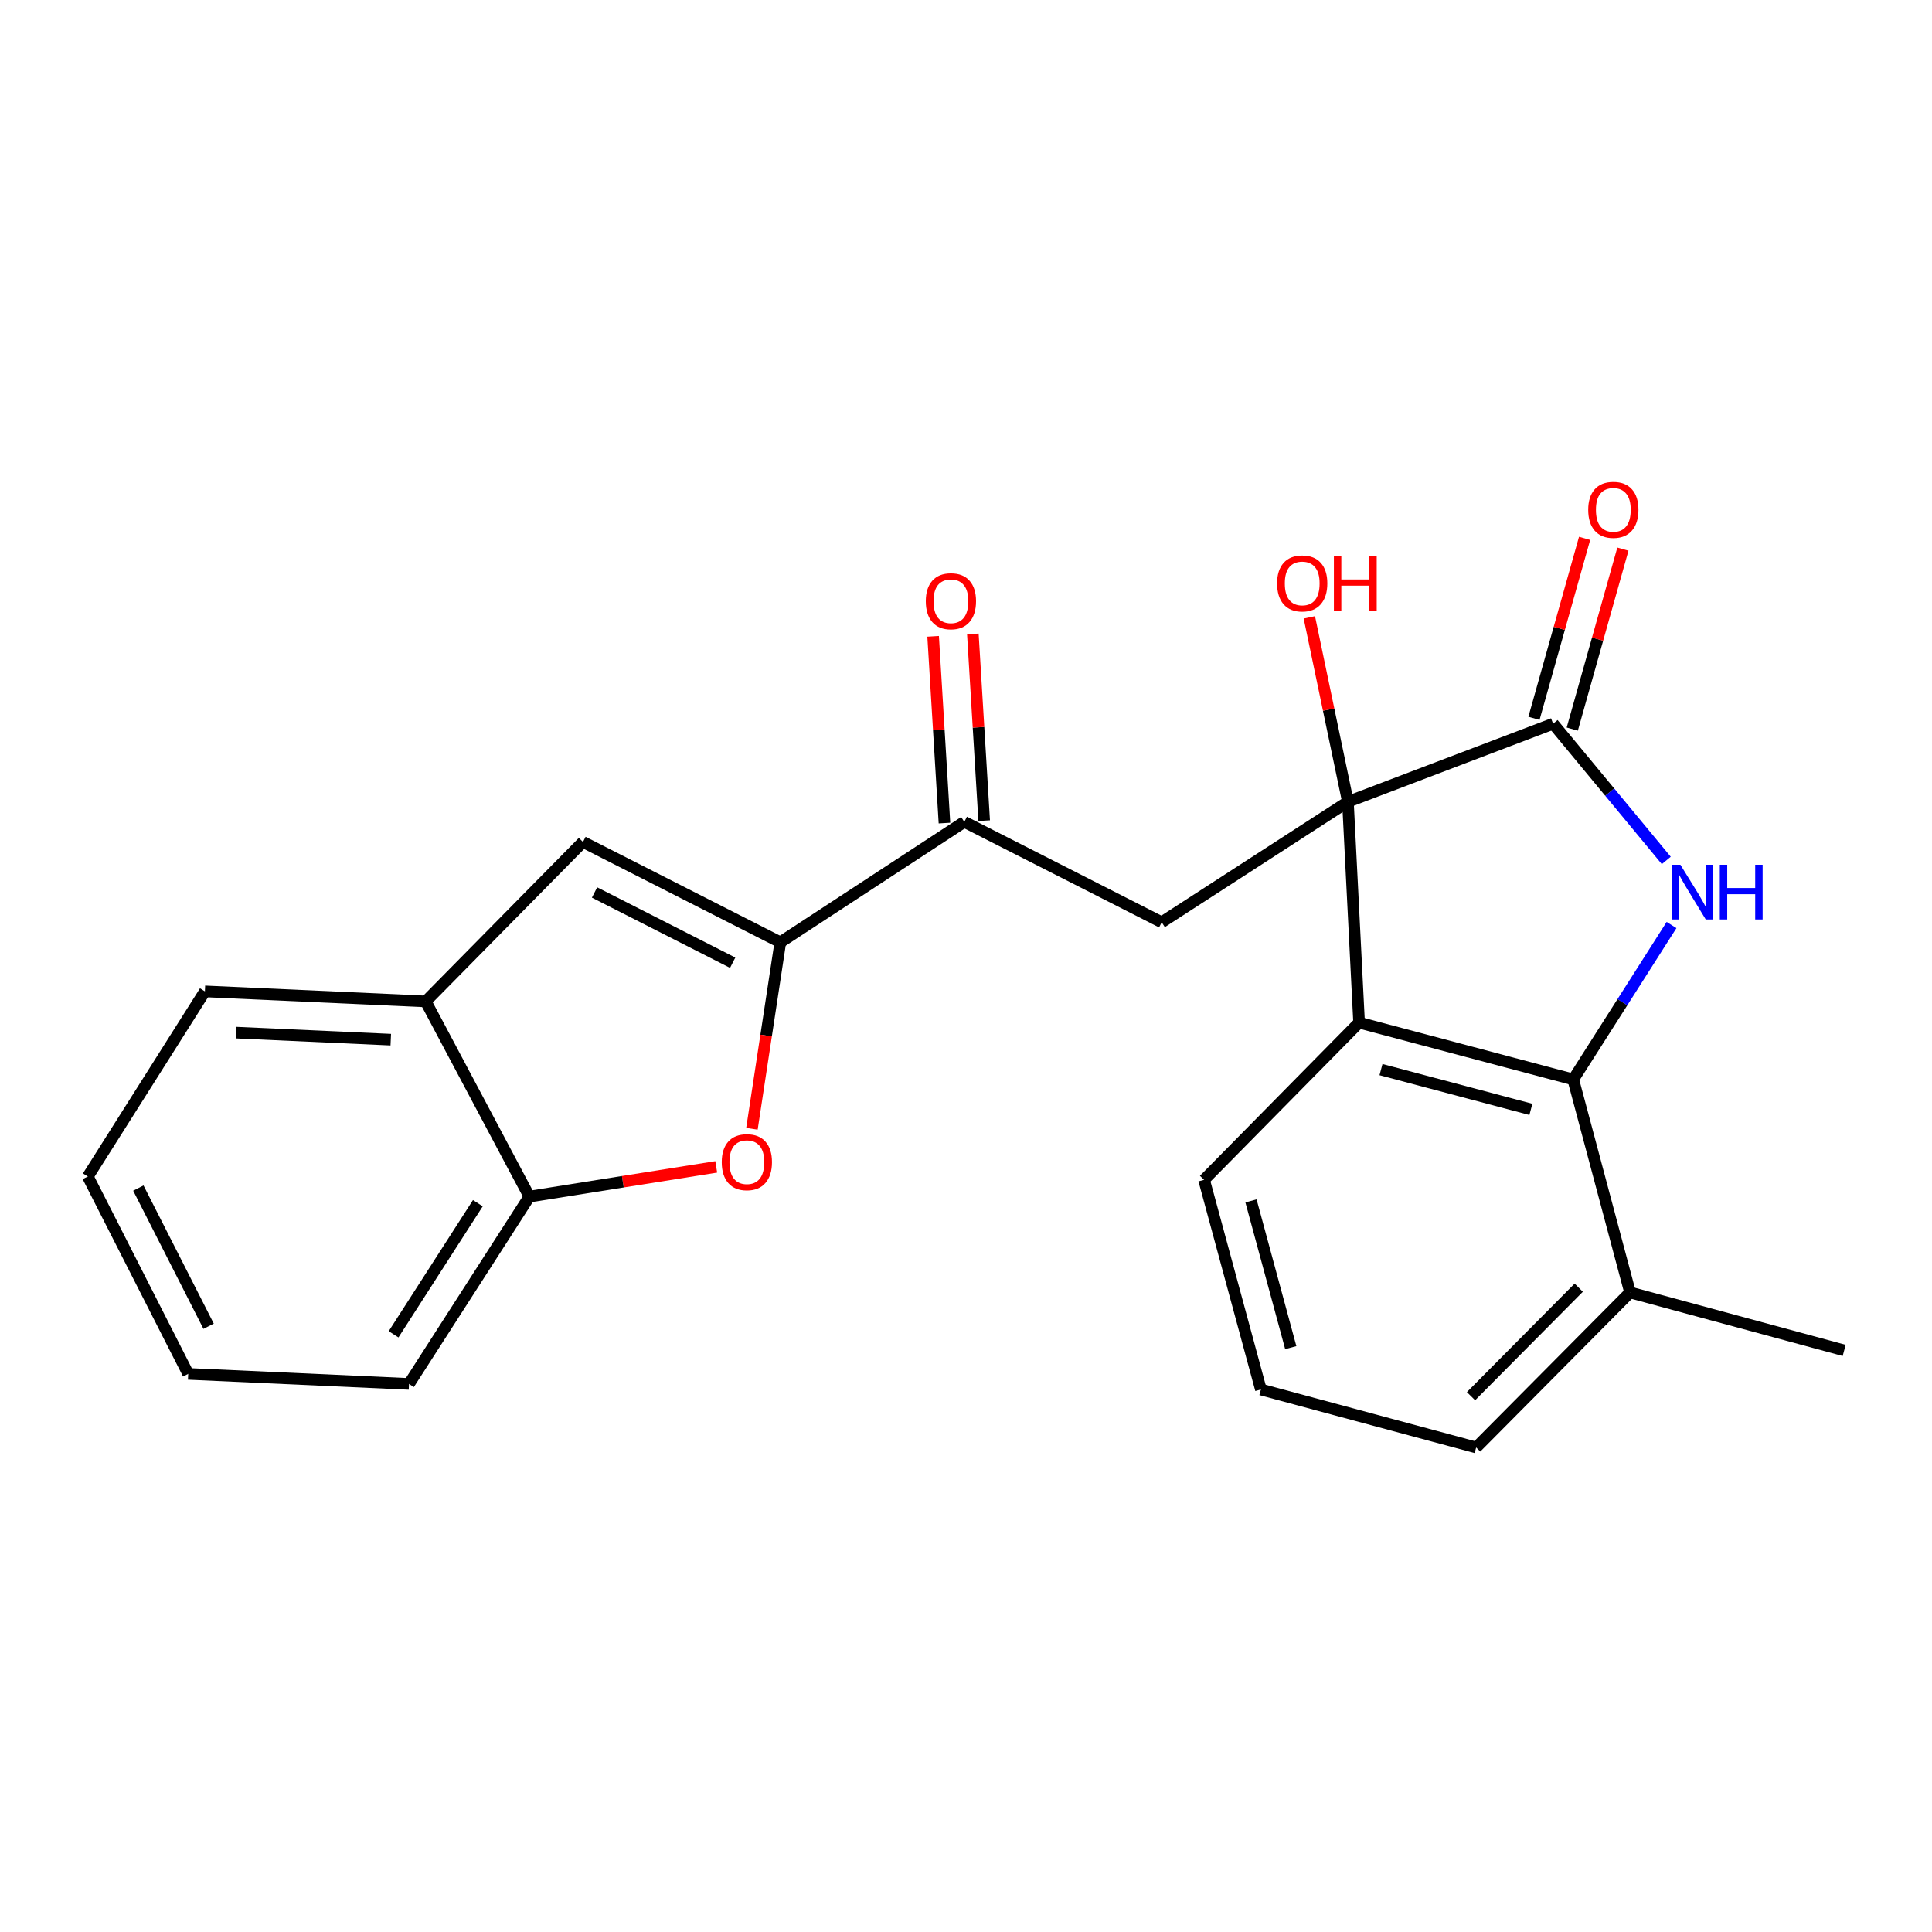 <?xml version='1.0' encoding='iso-8859-1'?>
<svg version='1.1' baseProfile='full'
              xmlns='http://www.w3.org/2000/svg'
                      xmlns:rdkit='http://www.rdkit.org/xml'
                      xmlns:xlink='http://www.w3.org/1999/xlink'
                  xml:space='preserve'
width='1000px' height='1000px' viewBox='0 0 1000 1000'>
<!-- END OF HEADER -->
<rect style='opacity:1.0;fill:#FFFFFF;stroke:none' width='1000' height='1000' x='0' y='0'> </rect>
<path class='bond-1' d='M 697.684,415.007 L 803.888,374.594' style='fill:none;fill-rule:evenodd;stroke:#000000;stroke-width:6px;stroke-linecap:butt;stroke-linejoin:miter;stroke-opacity:1' />
<path class='bond-2' d='M 697.684,415.007 L 703.462,529.302' style='fill:none;fill-rule:evenodd;stroke:#000000;stroke-width:6px;stroke-linecap:butt;stroke-linejoin:miter;stroke-opacity:1' />
<path class='bond-5' d='M 697.684,415.007 L 601.296,477.366' style='fill:none;fill-rule:evenodd;stroke:#000000;stroke-width:6px;stroke-linecap:butt;stroke-linejoin:miter;stroke-opacity:1' />
<path class='bond-14' d='M 697.684,415.007 L 687.699,367.274' style='fill:none;fill-rule:evenodd;stroke:#000000;stroke-width:6px;stroke-linecap:butt;stroke-linejoin:miter;stroke-opacity:1' />
<path class='bond-14' d='M 687.699,367.274 L 677.714,319.541' style='fill:none;fill-rule:evenodd;stroke:#FF0000;stroke-width:6px;stroke-linecap:butt;stroke-linejoin:miter;stroke-opacity:1' />
<path class='bond-0' d='M 862.462,445.365 L 833.175,409.98' style='fill:none;fill-rule:evenodd;stroke:#0000FF;stroke-width:6px;stroke-linecap:butt;stroke-linejoin:miter;stroke-opacity:1' />
<path class='bond-0' d='M 833.175,409.98 L 803.888,374.594' style='fill:none;fill-rule:evenodd;stroke:#000000;stroke-width:6px;stroke-linecap:butt;stroke-linejoin:miter;stroke-opacity:1' />
<path class='bond-23' d='M 865.184,478.793 L 839.737,518.756' style='fill:none;fill-rule:evenodd;stroke:#0000FF;stroke-width:6px;stroke-linecap:butt;stroke-linejoin:miter;stroke-opacity:1' />
<path class='bond-23' d='M 839.737,518.756 L 814.289,558.719' style='fill:none;fill-rule:evenodd;stroke:#000000;stroke-width:6px;stroke-linecap:butt;stroke-linejoin:miter;stroke-opacity:1' />
<path class='bond-11' d='M 813.801,377.383 L 826.905,330.805' style='fill:none;fill-rule:evenodd;stroke:#000000;stroke-width:6px;stroke-linecap:butt;stroke-linejoin:miter;stroke-opacity:1' />
<path class='bond-11' d='M 826.905,330.805 L 840.008,284.227' style='fill:none;fill-rule:evenodd;stroke:#FF0000;stroke-width:6px;stroke-linecap:butt;stroke-linejoin:miter;stroke-opacity:1' />
<path class='bond-11' d='M 793.975,371.805 L 807.079,325.228' style='fill:none;fill-rule:evenodd;stroke:#000000;stroke-width:6px;stroke-linecap:butt;stroke-linejoin:miter;stroke-opacity:1' />
<path class='bond-11' d='M 807.079,325.228 L 820.182,278.65' style='fill:none;fill-rule:evenodd;stroke:#FF0000;stroke-width:6px;stroke-linecap:butt;stroke-linejoin:miter;stroke-opacity:1' />
<path class='bond-3' d='M 703.462,529.302 L 814.289,558.719' style='fill:none;fill-rule:evenodd;stroke:#000000;stroke-width:6px;stroke-linecap:butt;stroke-linejoin:miter;stroke-opacity:1' />
<path class='bond-3' d='M 714.802,553.621 L 792.381,574.213' style='fill:none;fill-rule:evenodd;stroke:#000000;stroke-width:6px;stroke-linecap:butt;stroke-linejoin:miter;stroke-opacity:1' />
<path class='bond-15' d='M 703.462,529.302 L 623.219,610.689' style='fill:none;fill-rule:evenodd;stroke:#000000;stroke-width:6px;stroke-linecap:butt;stroke-linejoin:miter;stroke-opacity:1' />
<path class='bond-12' d='M 814.289,558.719 L 843.718,668.974' style='fill:none;fill-rule:evenodd;stroke:#000000;stroke-width:6px;stroke-linecap:butt;stroke-linejoin:miter;stroke-opacity:1' />
<path class='bond-4' d='M 403.887,487.733 L 499.13,425.397' style='fill:none;fill-rule:evenodd;stroke:#000000;stroke-width:6px;stroke-linecap:butt;stroke-linejoin:miter;stroke-opacity:1' />
<path class='bond-6' d='M 403.887,487.733 L 396.54,535.996' style='fill:none;fill-rule:evenodd;stroke:#000000;stroke-width:6px;stroke-linecap:butt;stroke-linejoin:miter;stroke-opacity:1' />
<path class='bond-6' d='M 396.54,535.996 L 389.193,584.259' style='fill:none;fill-rule:evenodd;stroke:#FF0000;stroke-width:6px;stroke-linecap:butt;stroke-linejoin:miter;stroke-opacity:1' />
<path class='bond-7' d='M 403.887,487.733 L 301.744,435.797' style='fill:none;fill-rule:evenodd;stroke:#000000;stroke-width:6px;stroke-linecap:butt;stroke-linejoin:miter;stroke-opacity:1' />
<path class='bond-7' d='M 379.231,498.301 L 307.731,461.946' style='fill:none;fill-rule:evenodd;stroke:#000000;stroke-width:6px;stroke-linecap:butt;stroke-linejoin:miter;stroke-opacity:1' />
<path class='bond-8' d='M 601.296,477.366 L 499.13,425.397' style='fill:none;fill-rule:evenodd;stroke:#000000;stroke-width:6px;stroke-linecap:butt;stroke-linejoin:miter;stroke-opacity:1' />
<path class='bond-9' d='M 370.726,603.976 L 322.367,611.669' style='fill:none;fill-rule:evenodd;stroke:#FF0000;stroke-width:6px;stroke-linecap:butt;stroke-linejoin:miter;stroke-opacity:1' />
<path class='bond-9' d='M 322.367,611.669 L 274.009,619.362' style='fill:none;fill-rule:evenodd;stroke:#000000;stroke-width:6px;stroke-linecap:butt;stroke-linejoin:miter;stroke-opacity:1' />
<path class='bond-10' d='M 301.744,435.797 L 220.346,518.329' style='fill:none;fill-rule:evenodd;stroke:#000000;stroke-width:6px;stroke-linecap:butt;stroke-linejoin:miter;stroke-opacity:1' />
<path class='bond-13' d='M 509.409,424.773 L 506.477,376.443' style='fill:none;fill-rule:evenodd;stroke:#000000;stroke-width:6px;stroke-linecap:butt;stroke-linejoin:miter;stroke-opacity:1' />
<path class='bond-13' d='M 506.477,376.443 L 503.545,328.112' style='fill:none;fill-rule:evenodd;stroke:#FF0000;stroke-width:6px;stroke-linecap:butt;stroke-linejoin:miter;stroke-opacity:1' />
<path class='bond-13' d='M 488.851,426.02 L 485.919,377.69' style='fill:none;fill-rule:evenodd;stroke:#000000;stroke-width:6px;stroke-linecap:butt;stroke-linejoin:miter;stroke-opacity:1' />
<path class='bond-13' d='M 485.919,377.69 L 482.987,329.36' style='fill:none;fill-rule:evenodd;stroke:#FF0000;stroke-width:6px;stroke-linecap:butt;stroke-linejoin:miter;stroke-opacity:1' />
<path class='bond-17' d='M 274.009,619.362 L 211.696,716.321' style='fill:none;fill-rule:evenodd;stroke:#000000;stroke-width:6px;stroke-linecap:butt;stroke-linejoin:miter;stroke-opacity:1' />
<path class='bond-17' d='M 247.336,622.771 L 203.716,690.642' style='fill:none;fill-rule:evenodd;stroke:#000000;stroke-width:6px;stroke-linecap:butt;stroke-linejoin:miter;stroke-opacity:1' />
<path class='bond-25' d='M 274.009,619.362 L 220.346,518.329' style='fill:none;fill-rule:evenodd;stroke:#000000;stroke-width:6px;stroke-linecap:butt;stroke-linejoin:miter;stroke-opacity:1' />
<path class='bond-18' d='M 220.346,518.329 L 106.051,513.134' style='fill:none;fill-rule:evenodd;stroke:#000000;stroke-width:6px;stroke-linecap:butt;stroke-linejoin:miter;stroke-opacity:1' />
<path class='bond-18' d='M 202.266,538.124 L 122.26,534.488' style='fill:none;fill-rule:evenodd;stroke:#000000;stroke-width:6px;stroke-linecap:butt;stroke-linejoin:miter;stroke-opacity:1' />
<path class='bond-20' d='M 843.718,668.974 L 954.545,698.975' style='fill:none;fill-rule:evenodd;stroke:#000000;stroke-width:6px;stroke-linecap:butt;stroke-linejoin:miter;stroke-opacity:1' />
<path class='bond-24' d='M 843.718,668.974 L 764.059,749.217' style='fill:none;fill-rule:evenodd;stroke:#000000;stroke-width:6px;stroke-linecap:butt;stroke-linejoin:miter;stroke-opacity:1' />
<path class='bond-24' d='M 817.153,666.501 L 761.391,722.671' style='fill:none;fill-rule:evenodd;stroke:#000000;stroke-width:6px;stroke-linecap:butt;stroke-linejoin:miter;stroke-opacity:1' />
<path class='bond-16' d='M 623.219,610.689 L 652.636,719.205' style='fill:none;fill-rule:evenodd;stroke:#000000;stroke-width:6px;stroke-linecap:butt;stroke-linejoin:miter;stroke-opacity:1' />
<path class='bond-16' d='M 647.51,621.577 L 668.102,697.539' style='fill:none;fill-rule:evenodd;stroke:#000000;stroke-width:6px;stroke-linecap:butt;stroke-linejoin:miter;stroke-opacity:1' />
<path class='bond-19' d='M 652.636,719.205 L 764.059,749.217' style='fill:none;fill-rule:evenodd;stroke:#000000;stroke-width:6px;stroke-linecap:butt;stroke-linejoin:miter;stroke-opacity:1' />
<path class='bond-22' d='M 211.696,716.321 L 97.413,711.127' style='fill:none;fill-rule:evenodd;stroke:#000000;stroke-width:6px;stroke-linecap:butt;stroke-linejoin:miter;stroke-opacity:1' />
<path class='bond-21' d='M 106.051,513.134 L 45.455,608.961' style='fill:none;fill-rule:evenodd;stroke:#000000;stroke-width:6px;stroke-linecap:butt;stroke-linejoin:miter;stroke-opacity:1' />
<path class='bond-26' d='M 45.455,608.961 L 97.413,711.127' style='fill:none;fill-rule:evenodd;stroke:#000000;stroke-width:6px;stroke-linecap:butt;stroke-linejoin:miter;stroke-opacity:1' />
<path class='bond-26' d='M 71.606,614.949 L 107.977,686.466' style='fill:none;fill-rule:evenodd;stroke:#000000;stroke-width:6px;stroke-linecap:butt;stroke-linejoin:miter;stroke-opacity:1' />
<path  class='atom-1' d='M 869.77 447.599
L 879.05 462.599
Q 879.97 464.079, 881.45 466.759
Q 882.93 469.439, 883.01 469.599
L 883.01 447.599
L 886.77 447.599
L 886.77 475.919
L 882.89 475.919
L 872.93 459.519
Q 871.77 457.599, 870.53 455.399
Q 869.33 453.199, 868.97 452.519
L 868.97 475.919
L 865.29 475.919
L 865.29 447.599
L 869.77 447.599
' fill='#0000FF'/>
<path  class='atom-1' d='M 890.17 447.599
L 894.01 447.599
L 894.01 459.639
L 908.49 459.639
L 908.49 447.599
L 912.33 447.599
L 912.33 475.919
L 908.49 475.919
L 908.49 462.839
L 894.01 462.839
L 894.01 475.919
L 890.17 475.919
L 890.17 447.599
' fill='#0000FF'/>
<path  class='atom-7' d='M 373.575 601.535
Q 373.575 594.735, 376.935 590.935
Q 380.295 587.135, 386.575 587.135
Q 392.855 587.135, 396.215 590.935
Q 399.575 594.735, 399.575 601.535
Q 399.575 608.415, 396.175 612.335
Q 392.775 616.215, 386.575 616.215
Q 380.335 616.215, 376.935 612.335
Q 373.575 608.455, 373.575 601.535
M 386.575 613.015
Q 390.895 613.015, 393.215 610.135
Q 395.575 607.215, 395.575 601.535
Q 395.575 595.975, 393.215 593.175
Q 390.895 590.335, 386.575 590.335
Q 382.255 590.335, 379.895 593.135
Q 377.575 595.935, 377.575 601.535
Q 377.575 607.255, 379.895 610.135
Q 382.255 613.015, 386.575 613.015
' fill='#FF0000'/>
<path  class='atom-12' d='M 822.057 263.881
Q 822.057 257.081, 825.417 253.281
Q 828.777 249.481, 835.057 249.481
Q 841.337 249.481, 844.697 253.281
Q 848.057 257.081, 848.057 263.881
Q 848.057 270.761, 844.657 274.681
Q 841.257 278.561, 835.057 278.561
Q 828.817 278.561, 825.417 274.681
Q 822.057 270.801, 822.057 263.881
M 835.057 275.361
Q 839.377 275.361, 841.697 272.481
Q 844.057 269.561, 844.057 263.881
Q 844.057 258.321, 841.697 255.521
Q 839.377 252.681, 835.057 252.681
Q 830.737 252.681, 828.377 255.481
Q 826.057 258.281, 826.057 263.881
Q 826.057 269.601, 828.377 272.481
Q 830.737 275.361, 835.057 275.361
' fill='#FF0000'/>
<path  class='atom-14' d='M 479.197 311.194
Q 479.197 304.394, 482.557 300.594
Q 485.917 296.794, 492.197 296.794
Q 498.477 296.794, 501.837 300.594
Q 505.197 304.394, 505.197 311.194
Q 505.197 318.074, 501.797 321.994
Q 498.397 325.874, 492.197 325.874
Q 485.957 325.874, 482.557 321.994
Q 479.197 318.114, 479.197 311.194
M 492.197 322.674
Q 496.517 322.674, 498.837 319.794
Q 501.197 316.874, 501.197 311.194
Q 501.197 305.634, 498.837 302.834
Q 496.517 299.994, 492.197 299.994
Q 487.877 299.994, 485.517 302.794
Q 483.197 305.594, 483.197 311.194
Q 483.197 316.914, 485.517 319.794
Q 487.877 322.674, 492.197 322.674
' fill='#FF0000'/>
<path  class='atom-15' d='M 661.022 301.972
Q 661.022 295.172, 664.382 291.372
Q 667.742 287.572, 674.022 287.572
Q 680.302 287.572, 683.662 291.372
Q 687.022 295.172, 687.022 301.972
Q 687.022 308.852, 683.622 312.772
Q 680.222 316.652, 674.022 316.652
Q 667.782 316.652, 664.382 312.772
Q 661.022 308.892, 661.022 301.972
M 674.022 313.452
Q 678.342 313.452, 680.662 310.572
Q 683.022 307.652, 683.022 301.972
Q 683.022 296.412, 680.662 293.612
Q 678.342 290.772, 674.022 290.772
Q 669.702 290.772, 667.342 293.572
Q 665.022 296.372, 665.022 301.972
Q 665.022 307.692, 667.342 310.572
Q 669.702 313.452, 674.022 313.452
' fill='#FF0000'/>
<path  class='atom-15' d='M 690.422 287.892
L 694.262 287.892
L 694.262 299.932
L 708.742 299.932
L 708.742 287.892
L 712.582 287.892
L 712.582 316.212
L 708.742 316.212
L 708.742 303.132
L 694.262 303.132
L 694.262 316.212
L 690.422 316.212
L 690.422 287.892
' fill='#FF0000'/>
</svg>
